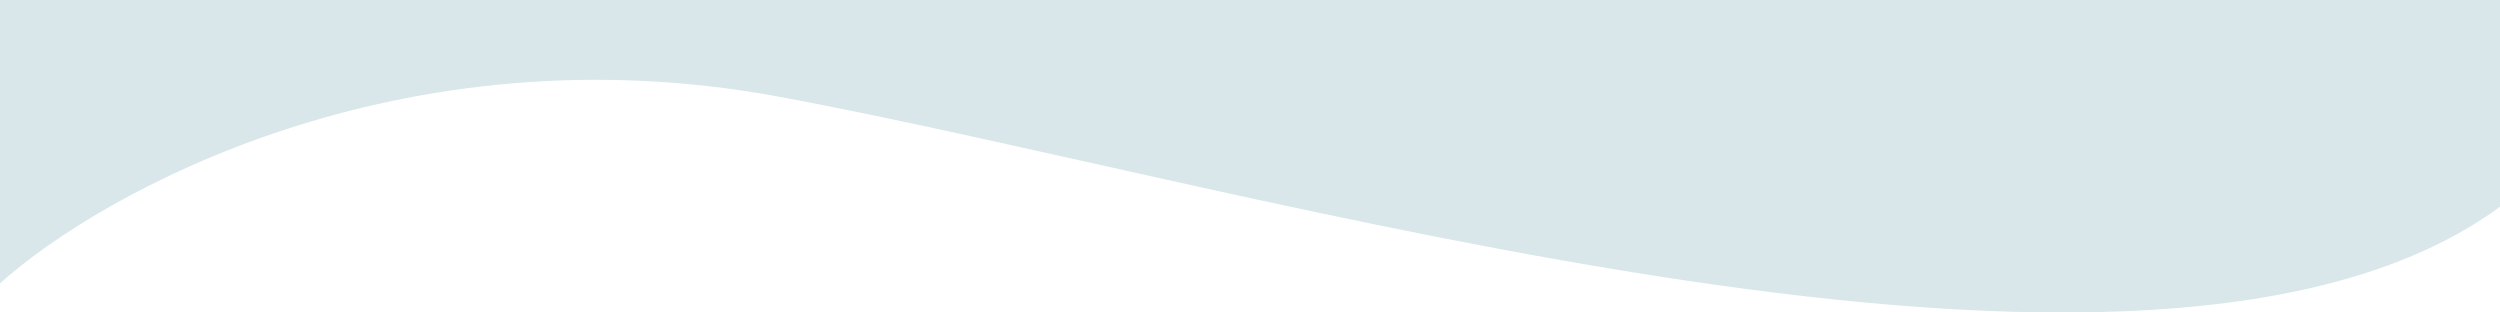 <svg xmlns="http://www.w3.org/2000/svg" width="1440" height="180" viewBox="0 0 1440 180" fill="none"><path d="M447.911 55.559C230.041 15.477 58.525 110.621 3.24981e-05 163.204L6.10352e-05 0L1440 0L1440 119.055C1238.99 266.88 720.249 105.661 447.911 55.559Z" fill="#D9E6EA"></path></svg>